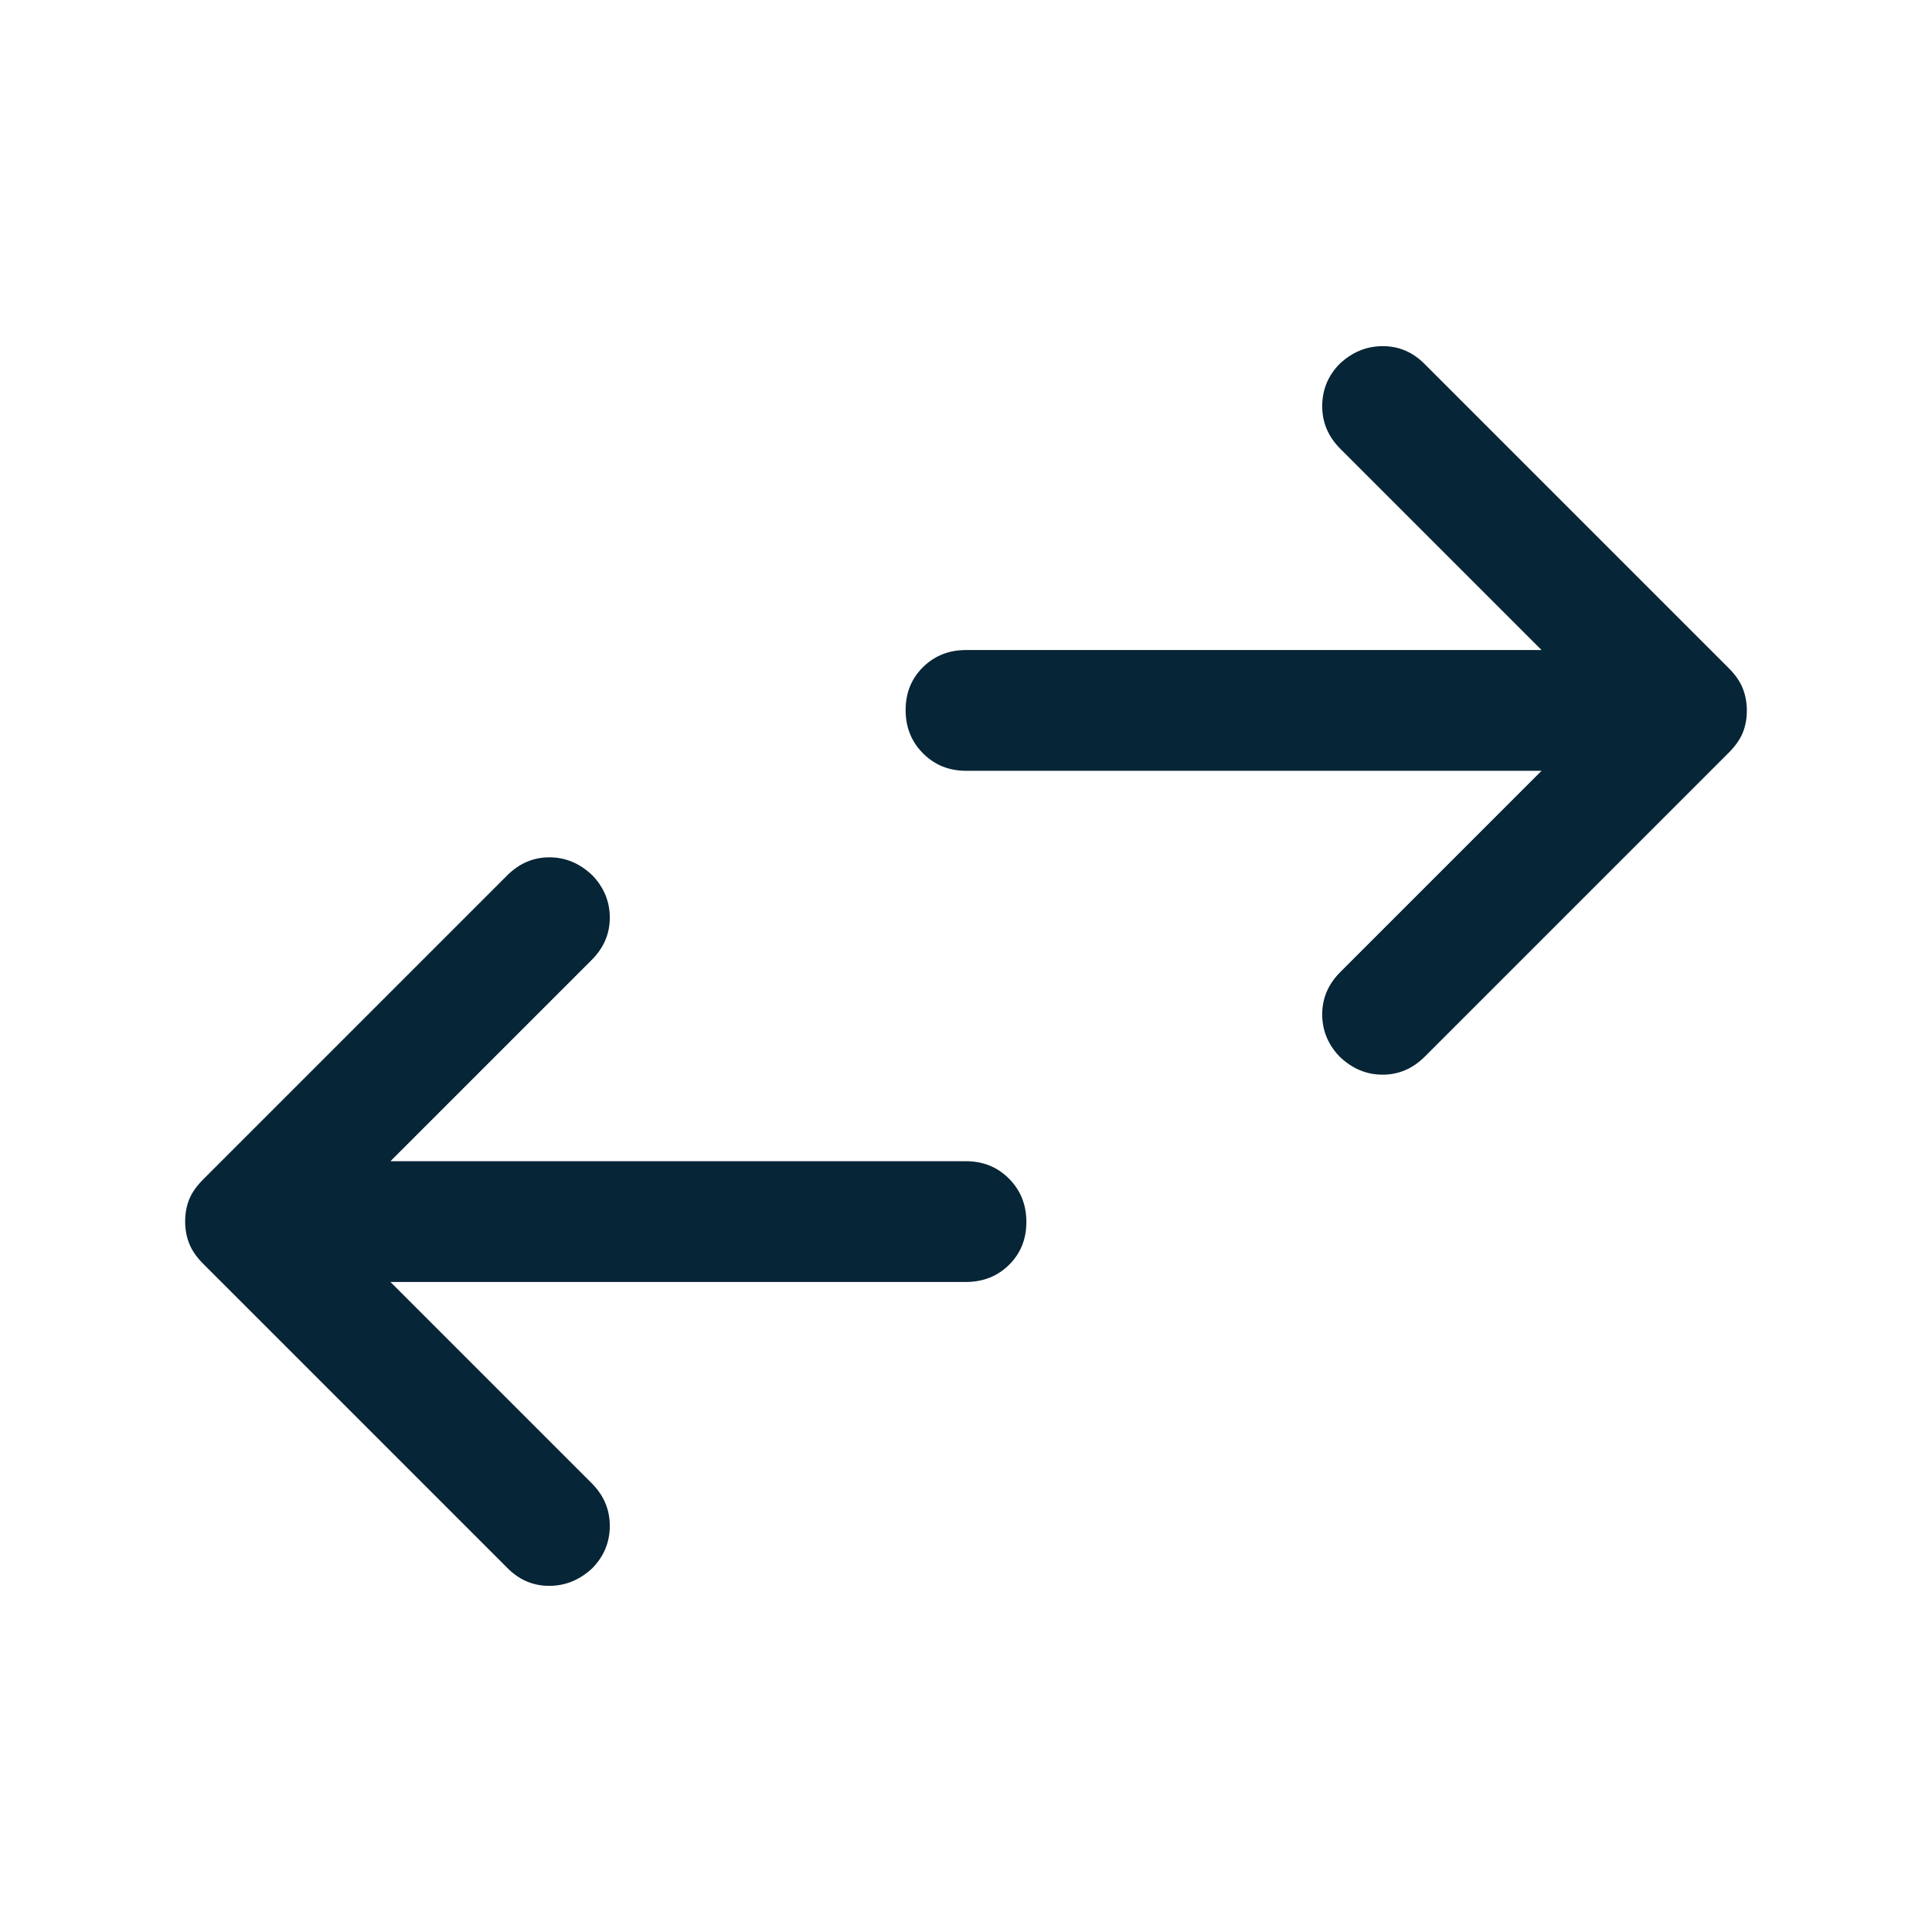 <svg fill="#062536" width="48px" viewBox="0 -960 960 960" height="48px" xmlns="http://www.w3.org/2000/svg"><path d="m194-323 100 100q9 9 9 21.16t-8.61 21Q285-172 272.9-172q-12.1 0-20.9-9L101-332q-5-5-7-10.13-2-5.14-2-11Q92-359 94-364q2-5 7-10l151-151q9-9 21-9t21.39 9q8.61 9 8.61 21t-9 21L194-383h286q12.75 0 21.38 8.68 8.62 8.67 8.62 21.5 0 12.82-8.62 21.32-8.63 8.5-21.38 8.5H194Zm572-254H480q-12.75 0-21.37-8.68-8.63-8.67-8.63-21.5 0-12.82 8.63-21.32 8.62-8.5 21.37-8.5h286L666-737q-9-9-9-21.16t8.61-21Q675-788 687.1-788q12.1 0 20.9 9l151 151q5 5 7 10.13 2 5.14 2 11 0 5.87-2 10.87-2 5-7 10L708-435q-9 9-21 9t-21.39-9q-8.61-9-8.61-21t9-21l100-100Z"></path></svg>